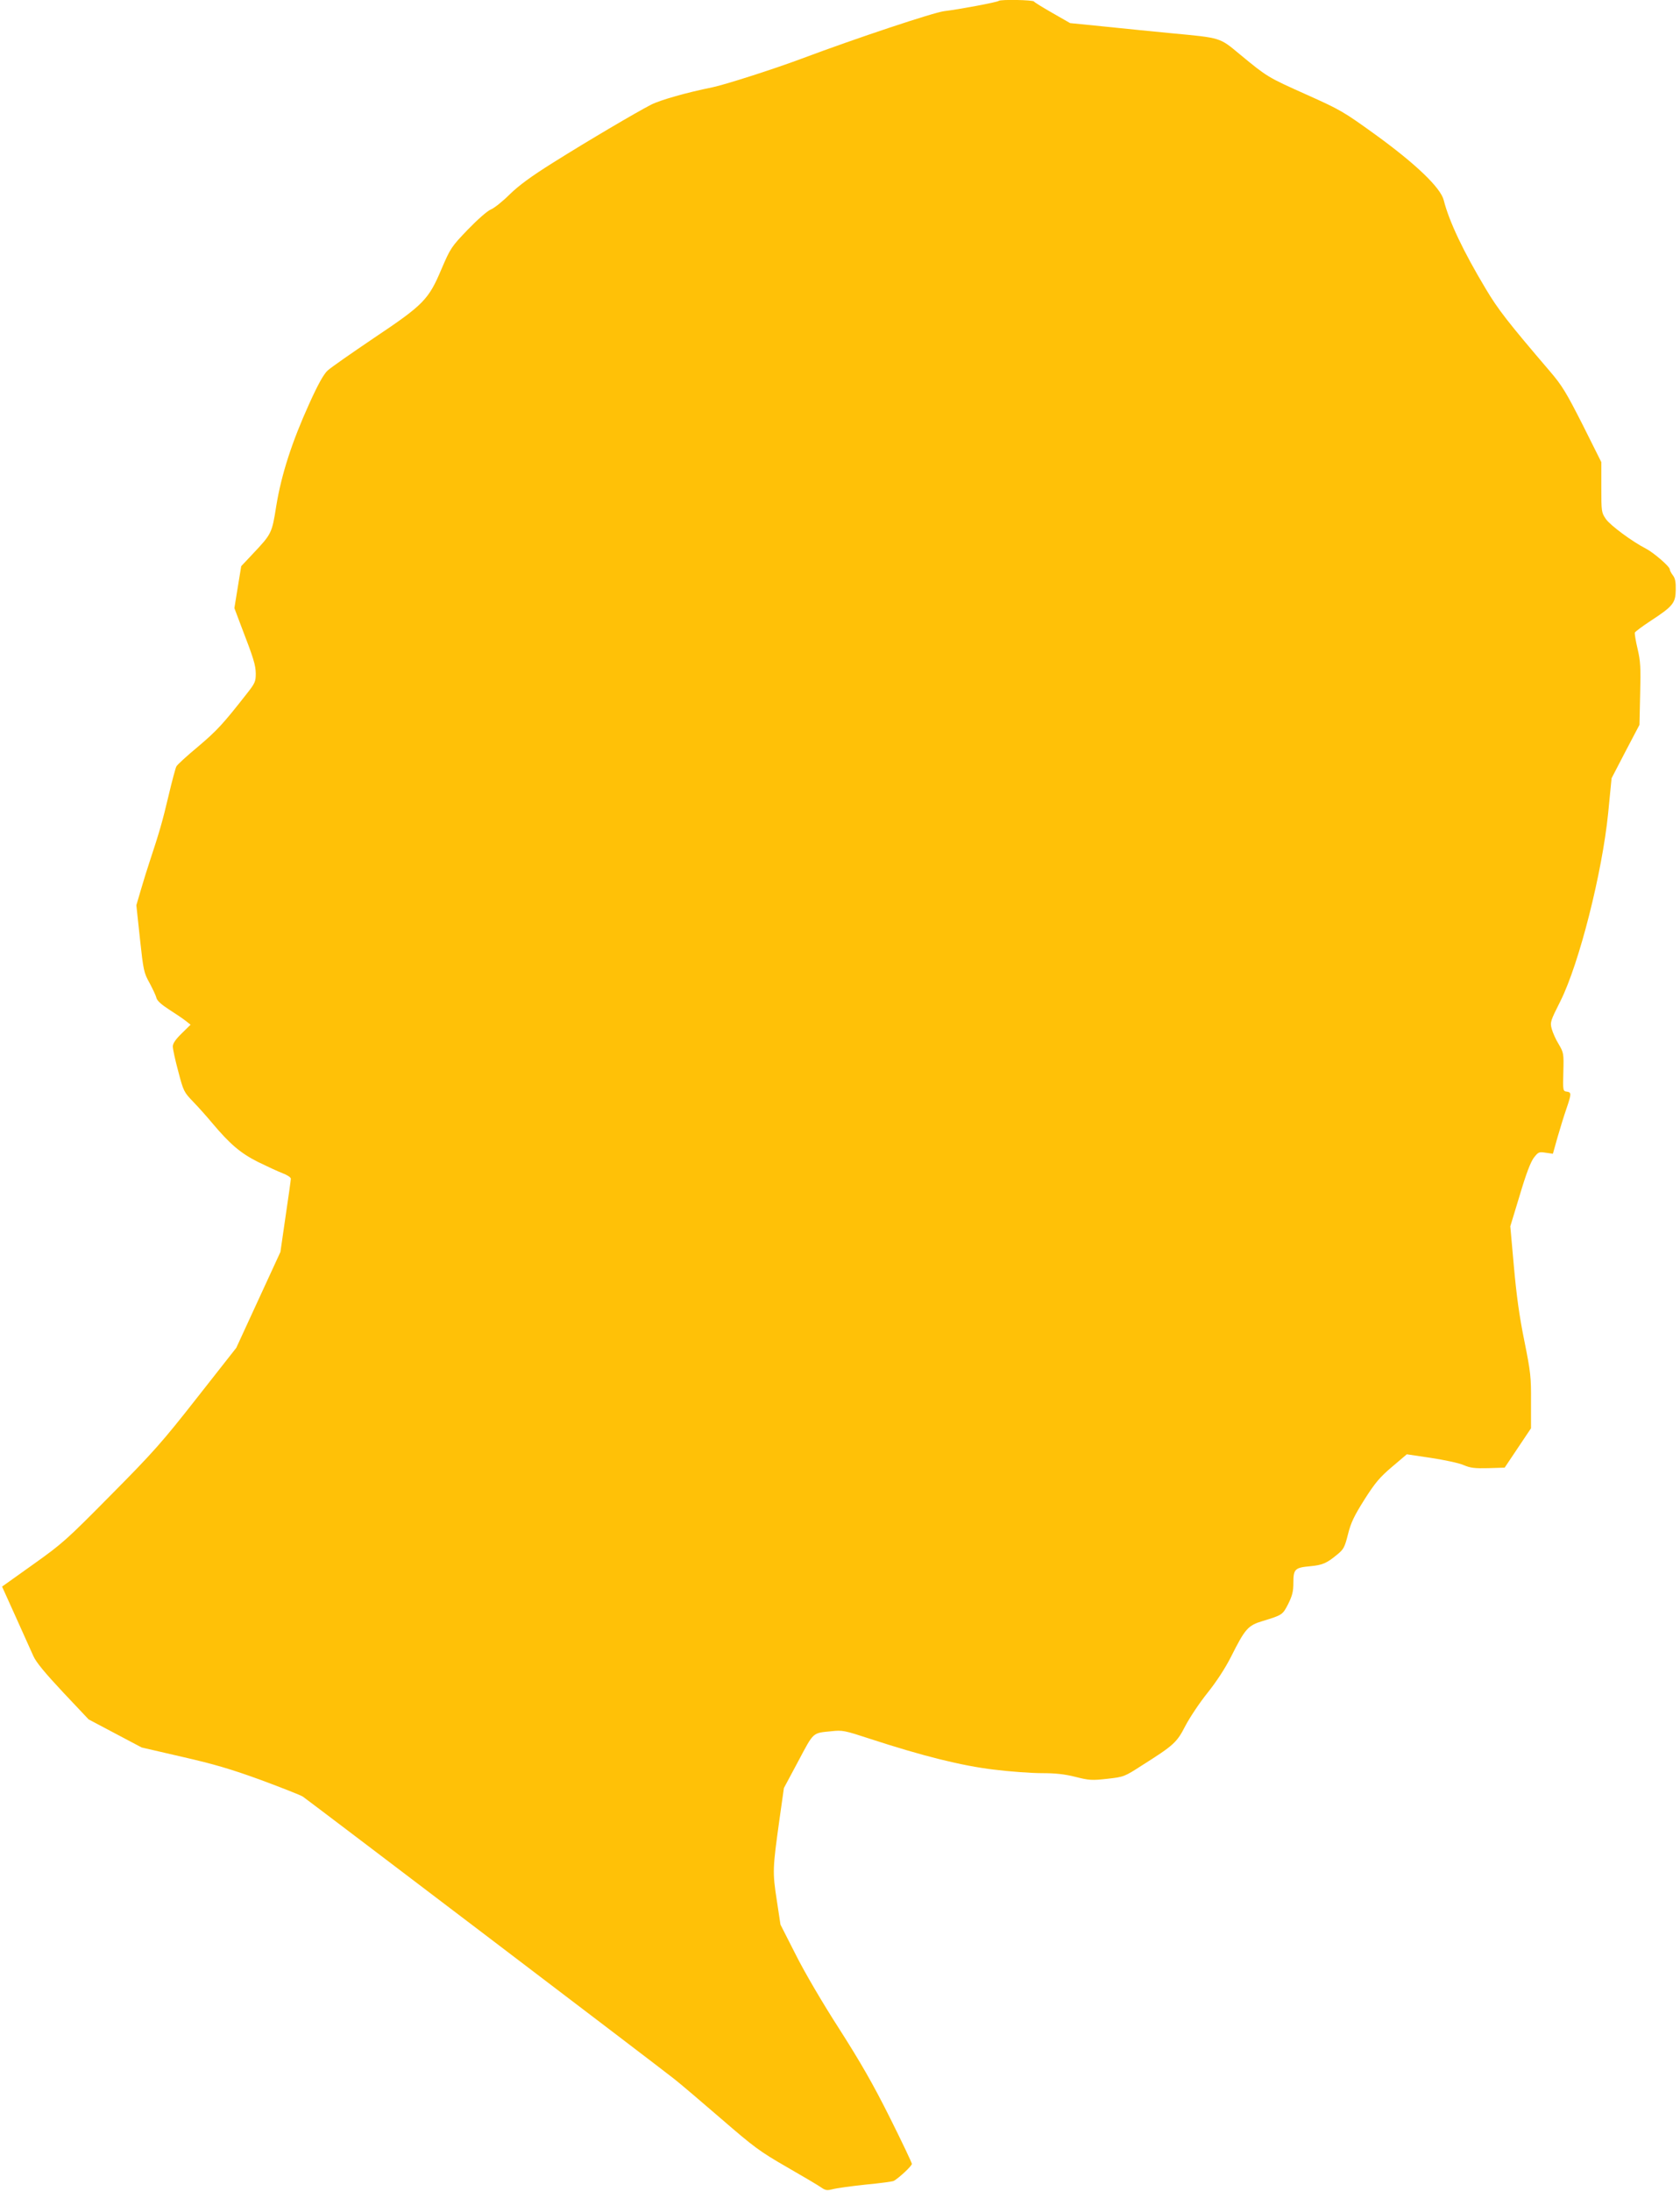 <?xml version="1.0" standalone="no"?>
<!DOCTYPE svg PUBLIC "-//W3C//DTD SVG 20010904//EN"
 "http://www.w3.org/TR/2001/REC-SVG-20010904/DTD/svg10.dtd">
<svg version="1.0" xmlns="http://www.w3.org/2000/svg"
 width="982pt" height="1280pt" viewBox="0 0 982 1280"
 preserveAspectRatio="xMidYMid meet">
<g transform="translate(0,1280) scale(0.1,-0.1)"
fill="#ffc107" stroke="none">
<path d="M5838 12795 c-7 -8 -239 -51 -318 -60 -61 -7 -515 -158 -835 -278
-166 -62 -448 -152 -520 -167 -149 -30 -305 -74 -360 -102 -87 -45 -363 -207
-570 -337 -131 -82 -200 -133 -255 -186 -41 -41 -91 -81 -111 -89 -20 -8 -78
-59 -135 -118 -96 -100 -101 -108 -153 -229 -76 -180 -104 -209 -397 -405
-130 -88 -251 -172 -269 -189 -23 -21 -56 -80 -108 -195 -101 -223 -162 -412
-192 -595 -26 -163 -26 -163 -142 -286 l-63 -67 -20 -122 -20 -123 38 -101
c75 -194 86 -231 87 -281 0 -47 -4 -57 -54 -120 -137 -175 -173 -214 -283
-307 -65 -54 -122 -106 -127 -116 -5 -9 -26 -87 -46 -172 -35 -149 -55 -217
-109 -380 -14 -41 -37 -116 -52 -167 l-27 -92 21 -196 c20 -185 23 -199 56
-258 18 -34 37 -73 40 -87 4 -17 30 -40 75 -69 38 -24 82 -54 97 -66 l28 -22
-52 -51 c-36 -35 -52 -59 -52 -76 0 -15 14 -80 32 -146 30 -115 33 -121 87
-177 31 -32 80 -87 110 -123 105 -125 166 -177 269 -229 53 -26 118 -56 144
-66 27 -10 48 -24 48 -32 0 -7 -14 -107 -31 -221 l-30 -207 -129 -280 -129
-280 -228 -290 c-204 -260 -256 -319 -503 -568 -261 -264 -284 -285 -457 -408
l-181 -129 80 -177 c44 -98 90 -201 103 -229 16 -36 68 -99 173 -211 l150
-159 155 -82 155 -82 238 -55 c188 -43 286 -72 459 -135 121 -45 231 -88 245
-97 31 -21 2081 -1578 2170 -1649 36 -28 159 -133 275 -233 192 -166 225 -191
385 -283 96 -55 187 -109 202 -120 23 -16 33 -17 65 -9 21 6 108 18 193 27 85
8 159 18 165 22 32 19 105 87 105 99 0 7 -58 129 -129 271 -97 194 -170 321
-295 517 -98 152 -204 333 -255 435 l-89 175 -22 145 c-25 163 -24 182 16 469
l26 184 84 157 c92 173 82 164 195 175 62 7 77 4 220 -43 315 -103 542 -159
726 -181 95 -12 222 -21 283 -21 80 0 134 -6 197 -22 79 -20 96 -21 185 -11
98 11 100 12 204 79 185 117 203 133 253 231 26 49 83 135 129 192 52 65 103
143 137 210 83 165 99 184 186 210 115 35 116 36 149 100 24 49 30 73 30 124
0 79 9 88 98 96 73 7 96 17 158 68 37 30 44 42 63 118 17 68 35 106 96 203 63
99 90 131 162 192 l86 73 141 -21 c78 -12 164 -30 191 -42 40 -17 65 -20 144
-18 l96 3 77 115 77 115 0 156 c1 143 -2 171 -39 355 -29 142 -46 266 -61 434
l-21 235 55 181 c37 125 63 193 82 219 27 35 31 36 70 30 l42 -6 27 96 c15 52
38 127 52 167 30 88 30 96 2 100 -22 3 -23 5 -20 114 3 109 2 113 -27 163 -17
27 -35 68 -41 90 -10 38 -8 45 51 162 110 220 244 750 279 1098 l20 204 81
156 82 156 4 180 c4 155 2 192 -15 264 -11 46 -18 89 -16 95 3 6 44 37 93 69
130 85 145 104 146 180 1 46 -3 68 -17 86 -10 13 -18 29 -18 35 0 16 -95 98
-140 121 -80 41 -207 135 -233 172 -26 38 -27 42 -27 186 l0 147 -109 218
c-96 189 -120 229 -191 312 -247 289 -304 362 -377 485 -130 217 -213 392
-244 515 -18 73 -163 212 -399 383 -187 135 -204 145 -405 235 -225 101 -226
101 -386 233 -122 101 -107 97 -404 125 -93 9 -265 26 -380 38 l-210 21 -103
59 c-56 32 -105 62 -108 67 -5 10 -197 13 -206 4z"/>
</g>
</svg>
